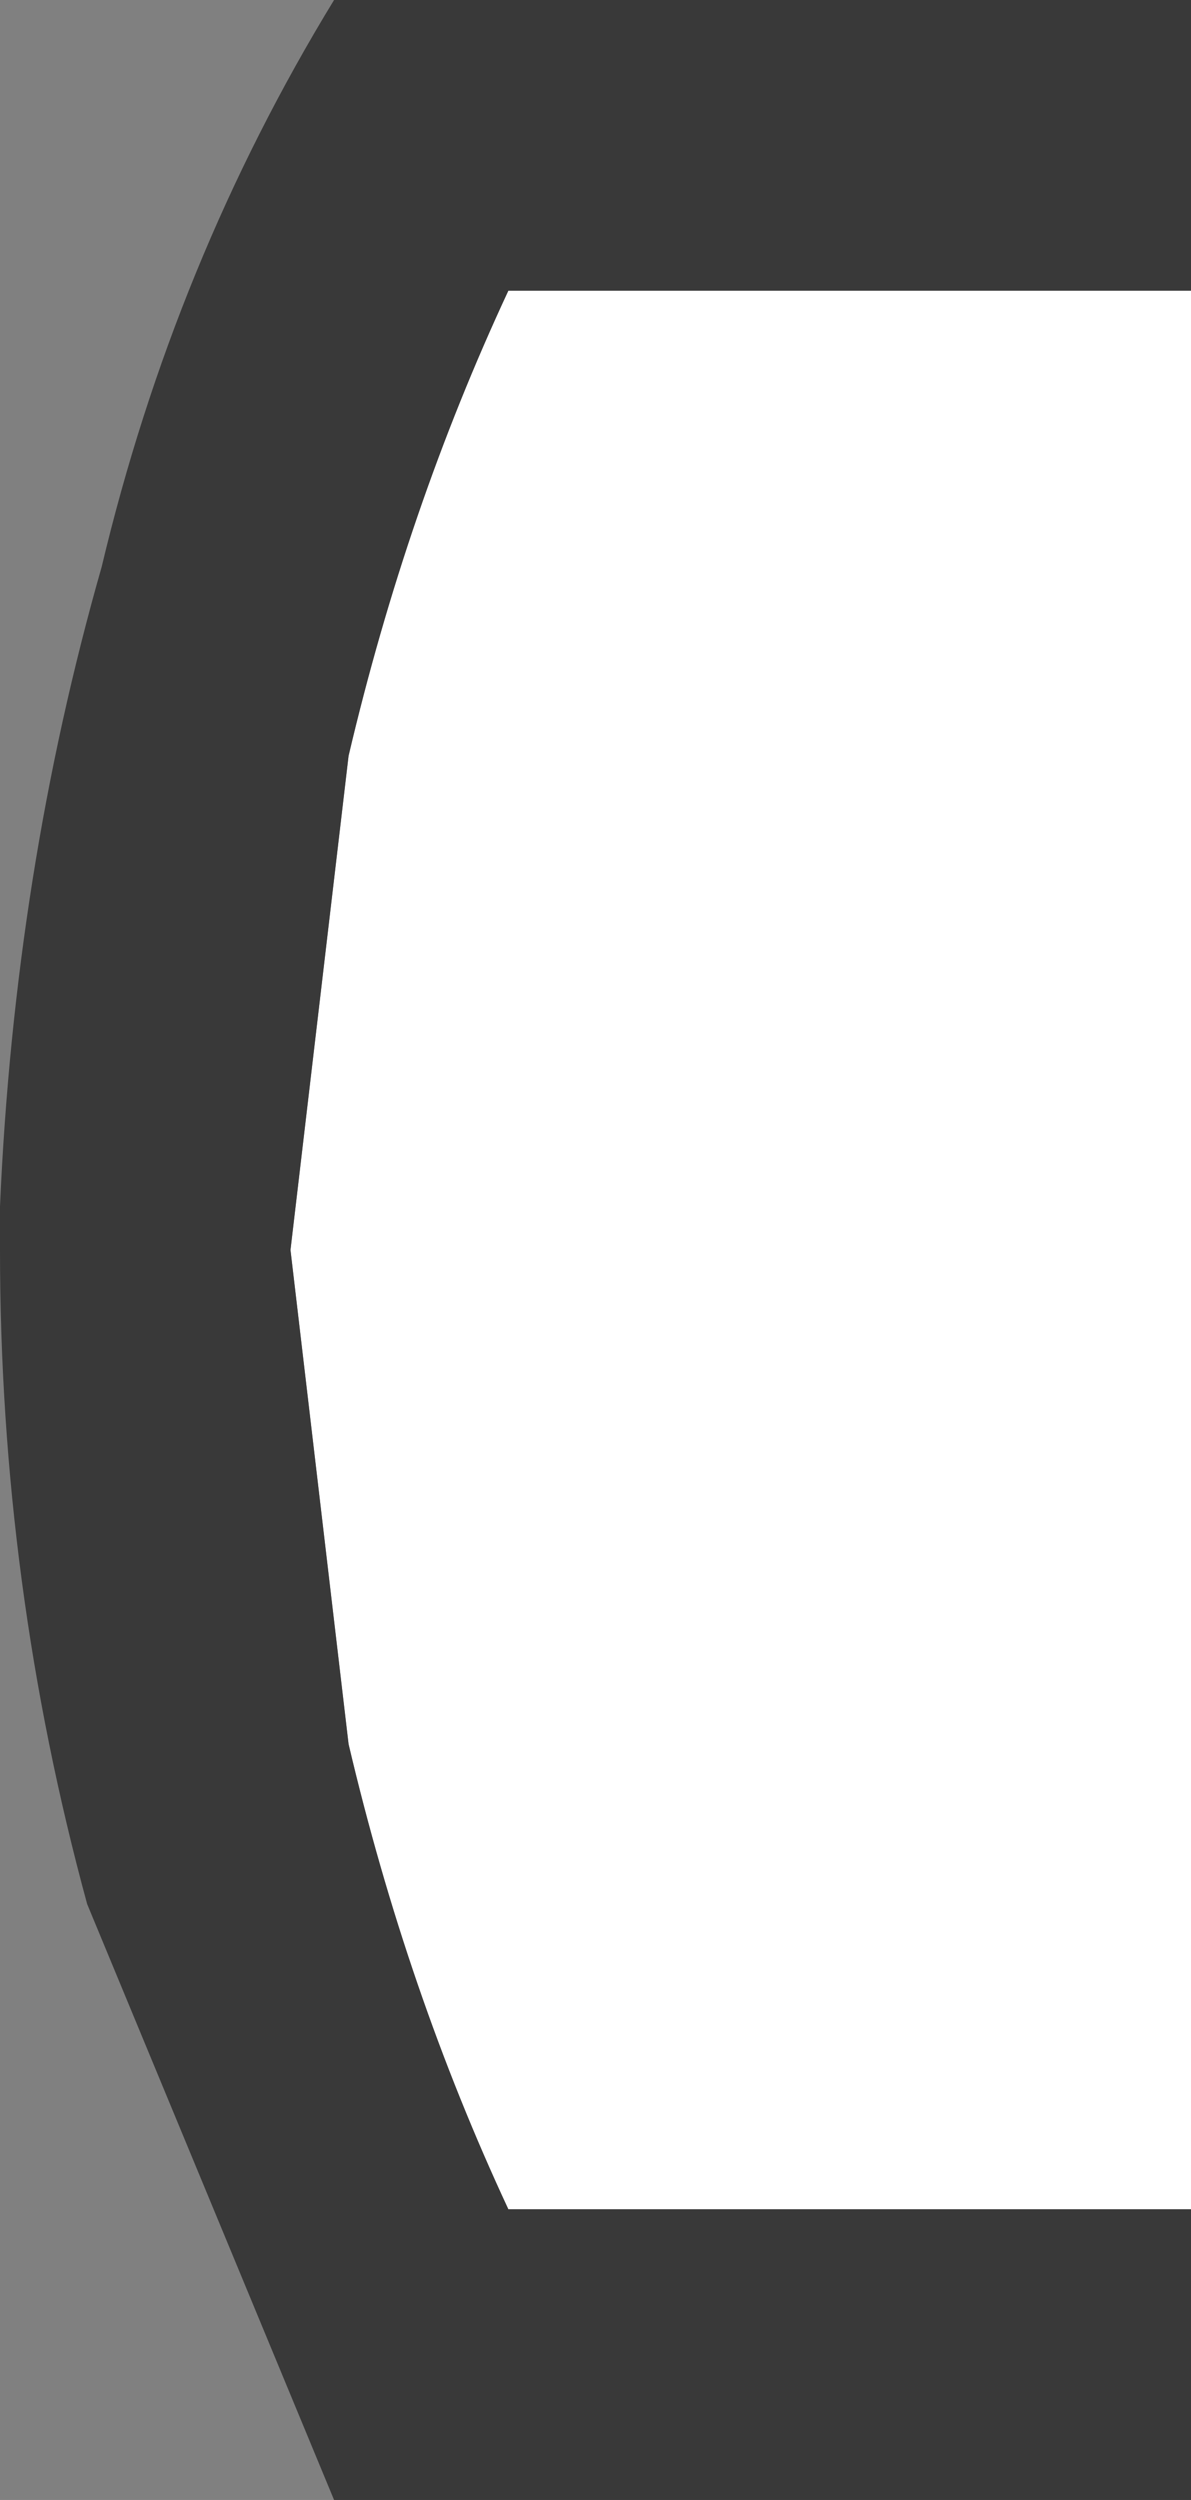 <?xml version="1.0" encoding="UTF-8" standalone="no"?>
<svg xmlns:xlink="http://www.w3.org/1999/xlink" height="8.6px" width="4.1px" xmlns="http://www.w3.org/2000/svg">
  <rect width="100%" height="100%" fill="#808080" stroke="none"/>
  <g transform="matrix(1.0, 0.0, 0.0, 1.0, 0.0, 0.0)">
    <path d="M4.1 7.6 L1.75 7.6 Q1.4 6.85 1.2 6.0 L1.0 4.3 1.2 2.6 Q1.4 1.75 1.75 1.0 L1.95 1.0 2.1 1.0 2.3 1.0 2.4 1.0 2.6 1.0 3.1 1.0 3.25 1.0 3.75 1.0 3.95 1.0 4.1 1.0 4.1 7.6" fill="#ffffff" fill-rule="evenodd" stroke="none"/>
    <path d="M4.1 1.0 L3.95 1.0 3.75 1.0 3.25 1.0 3.1 1.0 2.6 1.0 2.4 1.0 2.3 1.0 2.1 1.0 1.95 1.0 1.75 1.0 Q1.4 1.75 1.2 2.6 L1.0 4.3 1.2 6.0 Q1.4 6.85 1.75 7.6 L4.1 7.6 4.1 8.6 1.15 8.6 0.3 6.55 Q0.0 5.45 0.0 4.3 L0.0 4.15 Q0.05 3.0 0.35 1.95 0.6 0.9 1.15 0.0 L4.1 0.0 4.1 1.0" fill="#393939" fill-rule="evenodd" stroke="none"/>
  </g>
</svg>
